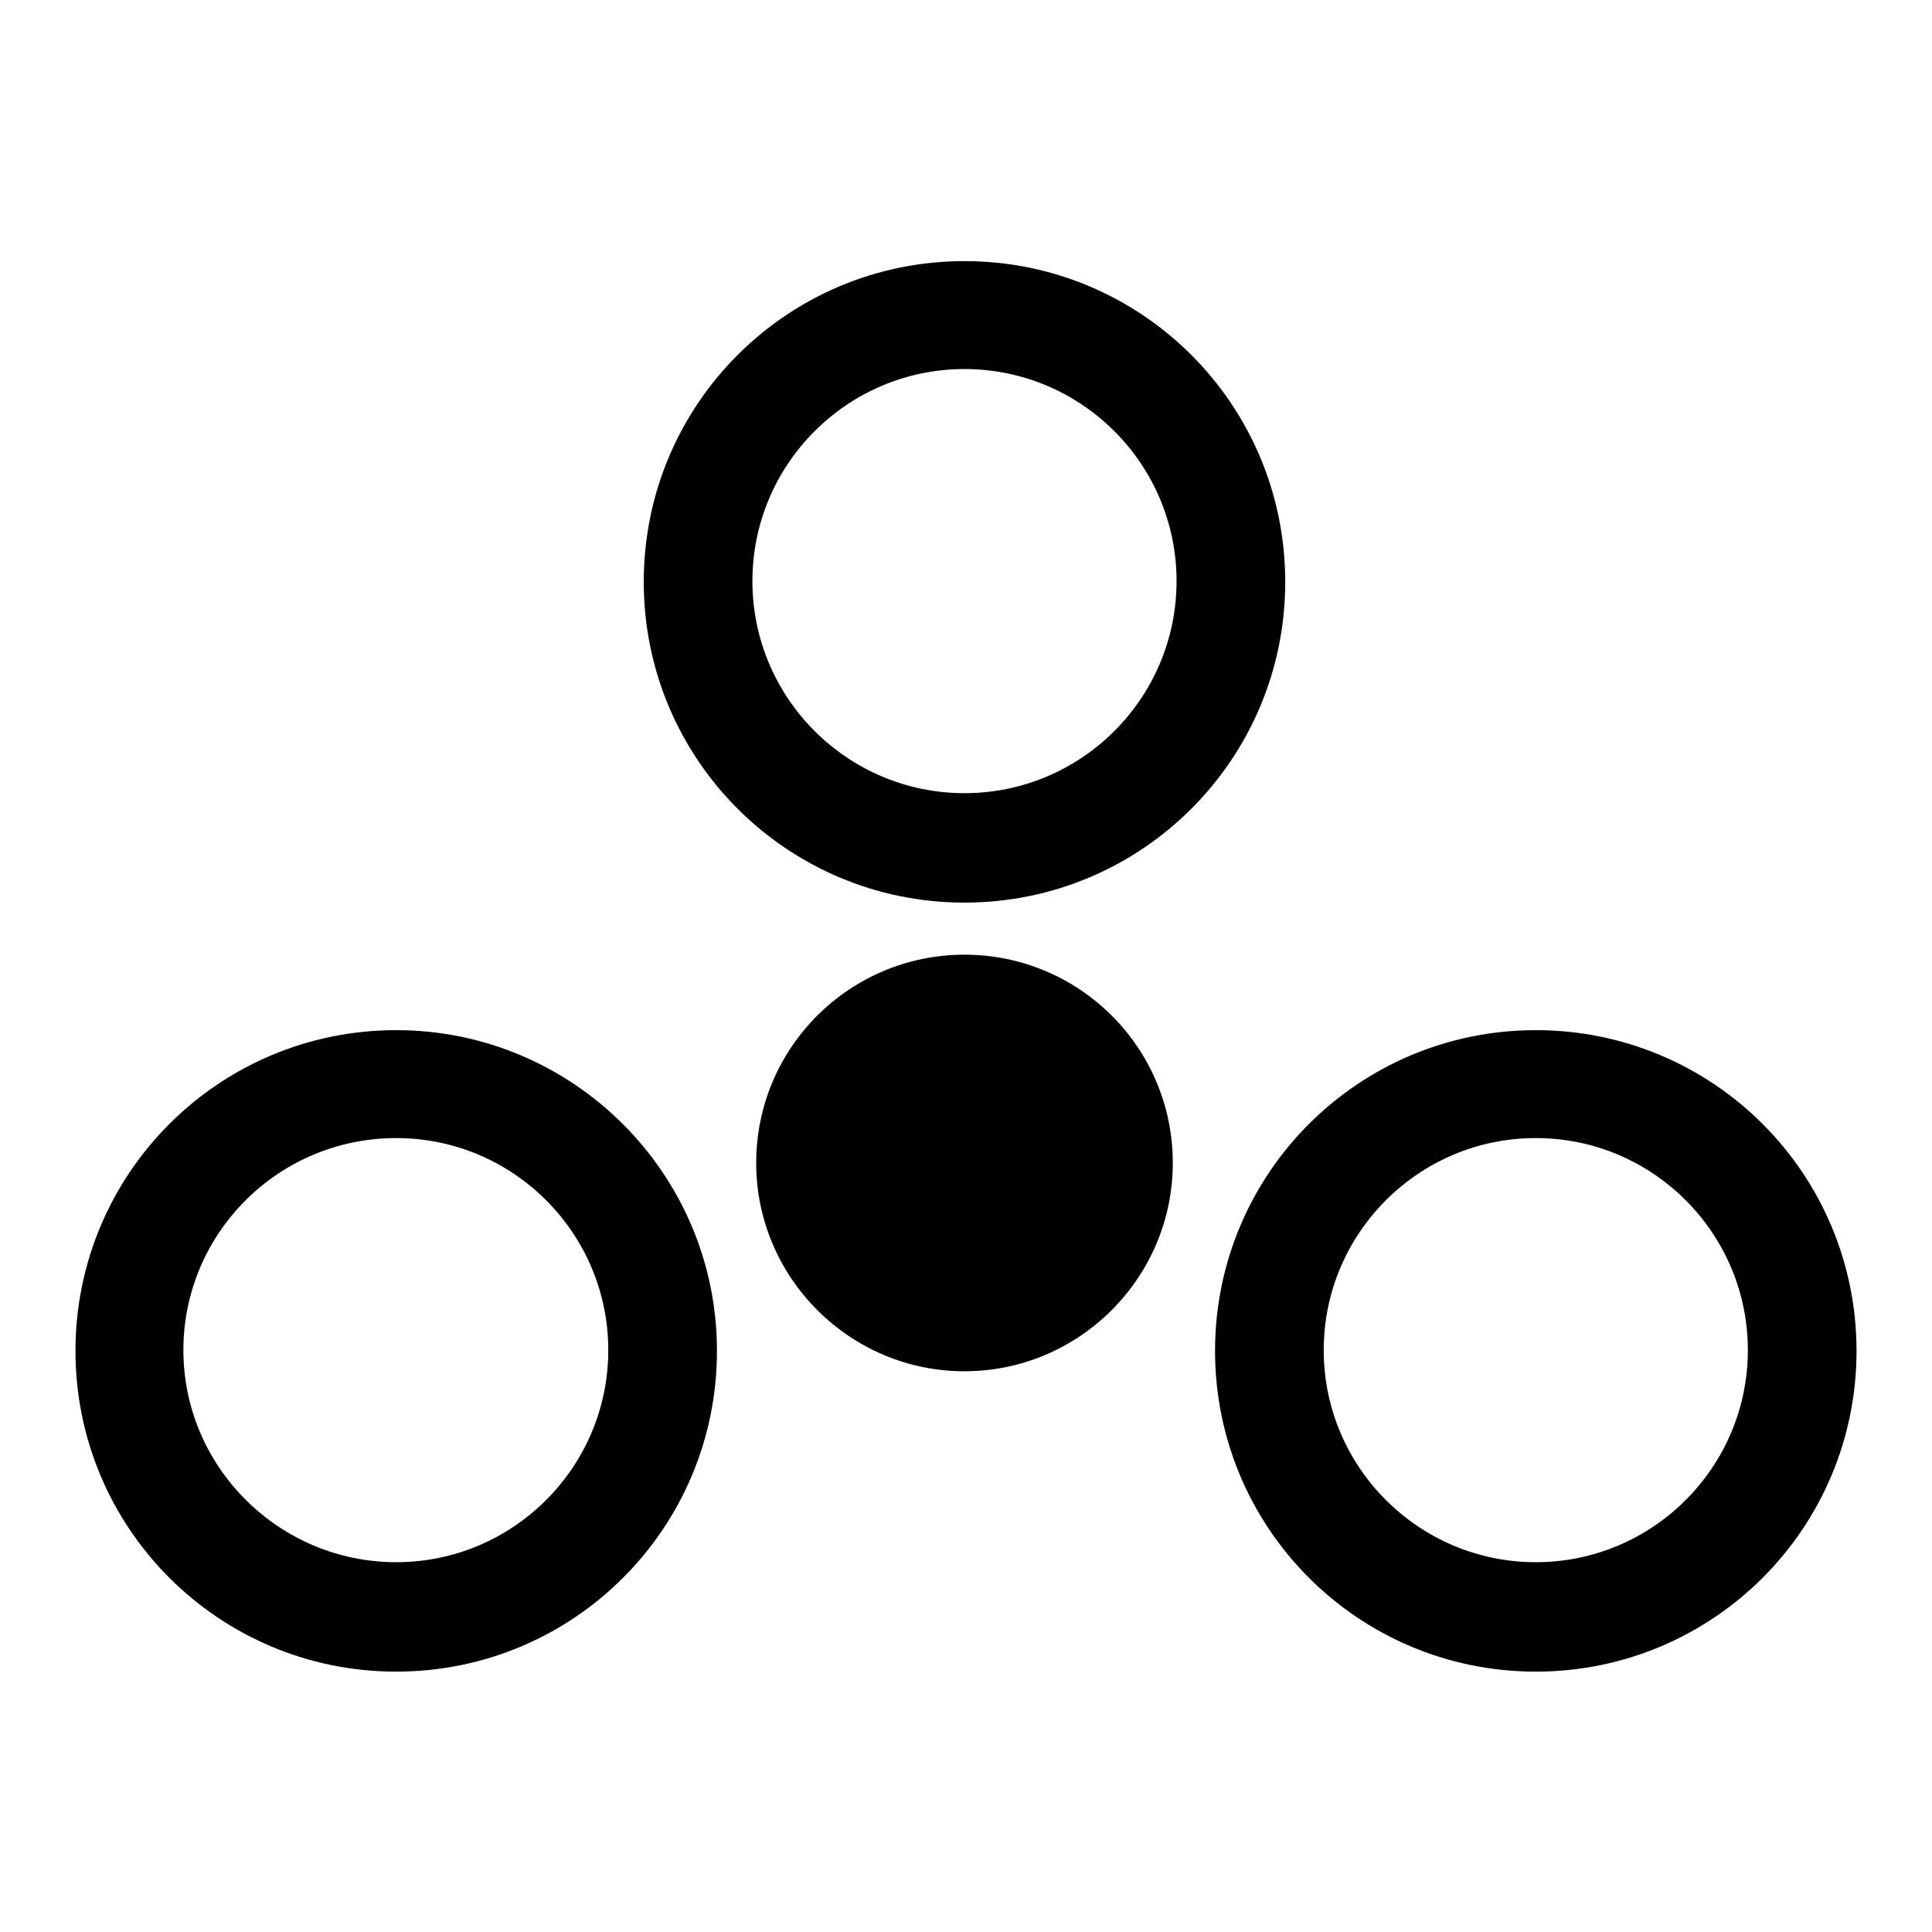<?xml version="1.0" encoding="utf-8"?>
<!-- Svg Vector Icons : http://www.onlinewebfonts.com/icon -->
<!DOCTYPE svg PUBLIC "-//W3C//DTD SVG 1.1//EN" "http://www.w3.org/Graphics/SVG/1.1/DTD/svg11.dtd">
<svg version="1.1" xmlns="http://www.w3.org/2000/svg" xmlns:xlink="http://www.w3.org/1999/xlink" x="0px" y="0px" viewBox="0 0 256 256" enable-background="new 0 0 256 256" xml:space="preserve">
<g><g><path fill="#000000" d="M127.8,48.9c15.5,0,28.1,12.6,28.1,28.1s-12.6,28.1-28.1,28.1c-15.5,0-28.1-12.6-28.1-28.1C99.7,61.5,112.3,48.9,127.8,48.9 M127.8,34.6c-23.5,0-42.5,19-42.5,42.5c0,23.5,19,42.5,42.5,42.5s42.5-19,42.5-42.5C170.3,53.6,151.3,34.6,127.8,34.6L127.8,34.6z"/><path fill="#000000" d="M52.5,150.8c15.5,0,28.1,12.6,28.1,28.1c0,15.5-12.6,28.1-28.1,28.1c-15.5,0-28.2-12.6-28.2-28.1C24.3,163.4,36.9,150.8,52.5,150.8 M52.5,136.5c-23.5,0-42.5,19-42.5,42.5c0,23.5,19,42.5,42.5,42.5s42.5-19,42.5-42.5C95,155.5,75.9,136.5,52.5,136.5L52.5,136.5z"/><path fill="#000000" d="M203.5,150.8c15.5,0,28.1,12.6,28.1,28.1c0,15.5-12.6,28.1-28.1,28.1c-15.5,0-28.1-12.6-28.1-28.1C175.4,163.4,188,150.8,203.5,150.8 M203.5,136.5c-23.5,0-42.5,19-42.5,42.5c0,23.5,19,42.5,42.5,42.5c23.5,0,42.5-19,42.5-42.5C246,155.5,227,136.5,203.5,136.5L203.5,136.5z"/><path fill="#000000" d="M100.2,154.1c0,15.2,12.4,27.6,27.6,27.6c15.2,0,27.6-12.4,27.6-27.6c0-15.3-12.4-27.6-27.6-27.6C112.6,126.5,100.2,138.8,100.2,154.1L100.2,154.1z"/></g></g>
</svg>